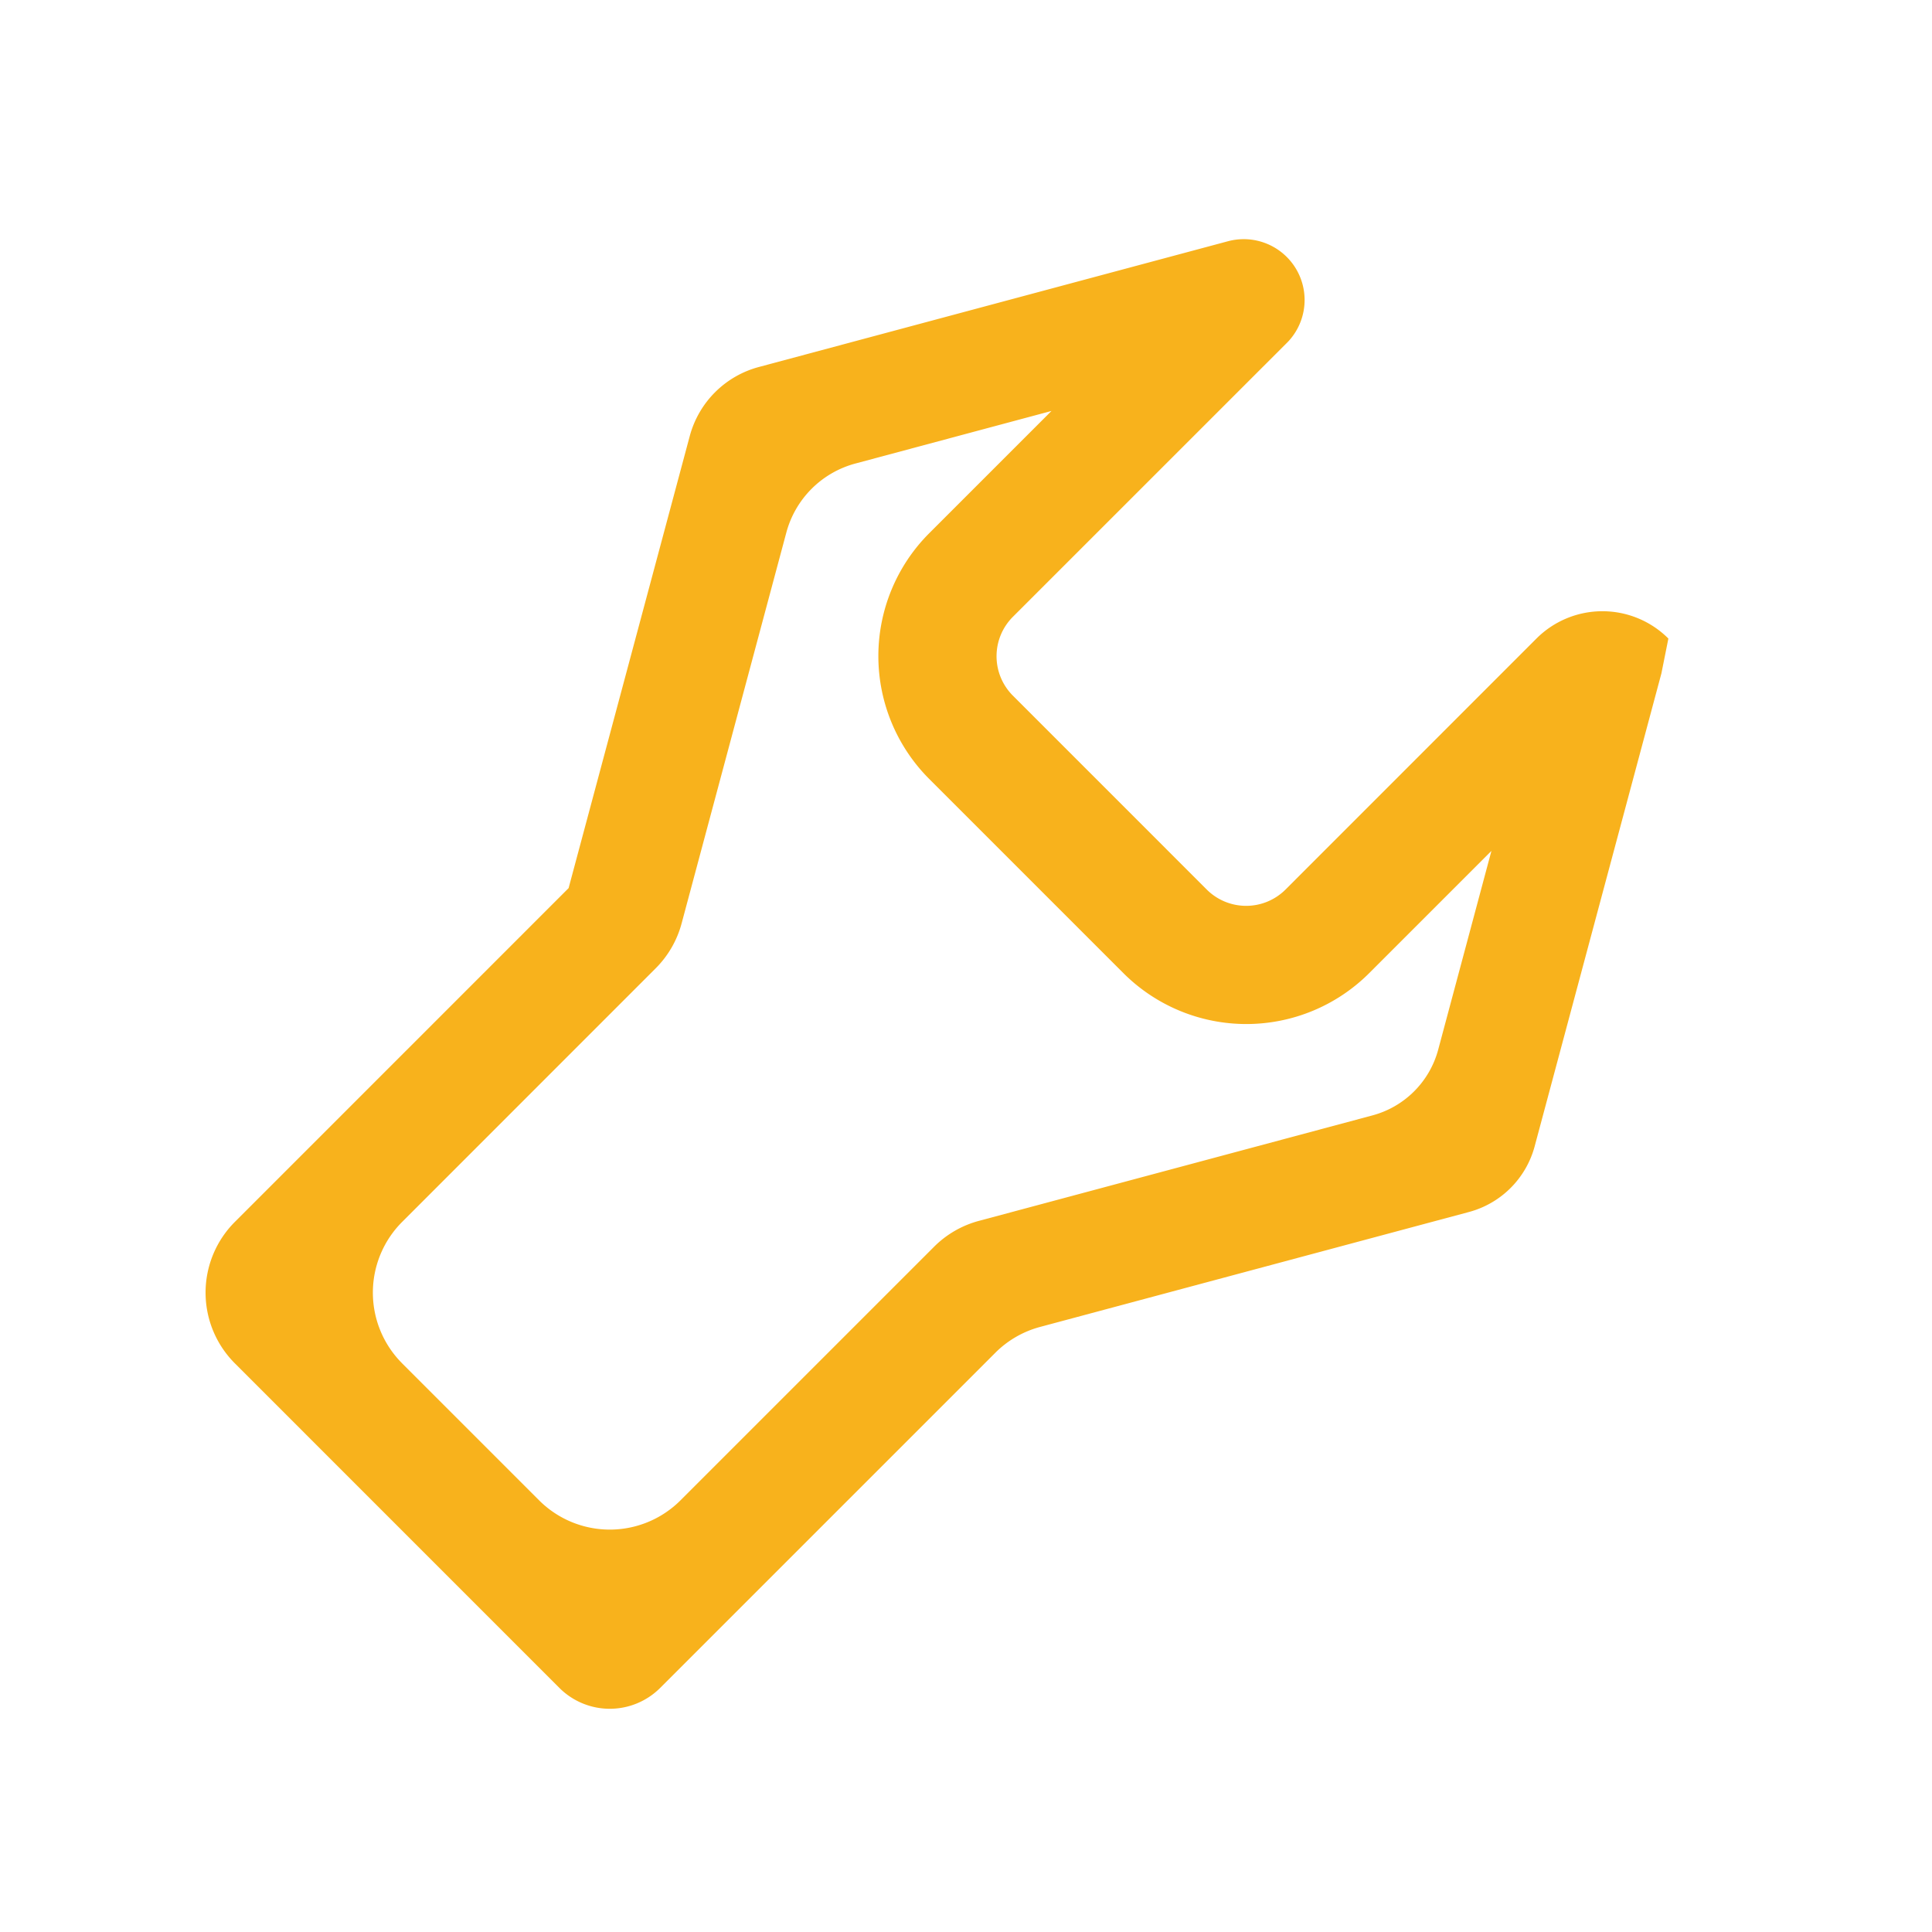<svg height="49" viewBox="0 0 49 49" width="49" xmlns="http://www.w3.org/2000/svg"><g fill="#f8b21c"><rect height="48" opacity="0" rx="2.537" stroke="#ccc" stroke-miterlimit="10" width="48" x=".5" y=".5"/><path d="m484.188 528.81-8.231-8.232a2.537 2.537 0 0 1 0-3.588l8.464-8.465 3.073-11.466a2.476 2.476 0 0 1 1.752-1.751l11.9-3.19a1.545 1.545 0 0 1 1.49.4 1.542 1.542 0 0 1 .047 2.132l-.018.019-6.98 6.979a1.413 1.413 0 0 0 0 1.991l4.924 4.925a1.414 1.414 0 0 0 1.992 0l6.367-6.369a2.366 2.366 0 0 1 3.346 0l-.177.884-3.214 11.993a2.356 2.356 0 0 1 -1.667 1.667l-10.877 2.915a2.529 2.529 0 0 0 -1.137.657l-8.5 8.5a1.808 1.808 0 0 1 -2.554-.001zm-3.989-8.232 3.473 3.473a2.537 2.537 0 0 0 3.588 0l6.431-6.431a2.533 2.533 0 0 1 1.137-.656l9.981-2.675a2.359 2.359 0 0 0 1.667-1.667l1.35-5.041-3.1 3.1a4.409 4.409 0 0 1 -6.234 0l-4.924-4.924a4.409 4.409 0 0 1 0-6.234l3.1-3.1-4.973 1.333a2.477 2.477 0 0 0 -1.752 1.752l-2.656 9.913a2.535 2.535 0 0 1 -.657 1.137l-6.43 6.432a2.537 2.537 0 0 0 0 3.588z" transform="translate(-470 -486)"/></g></svg>